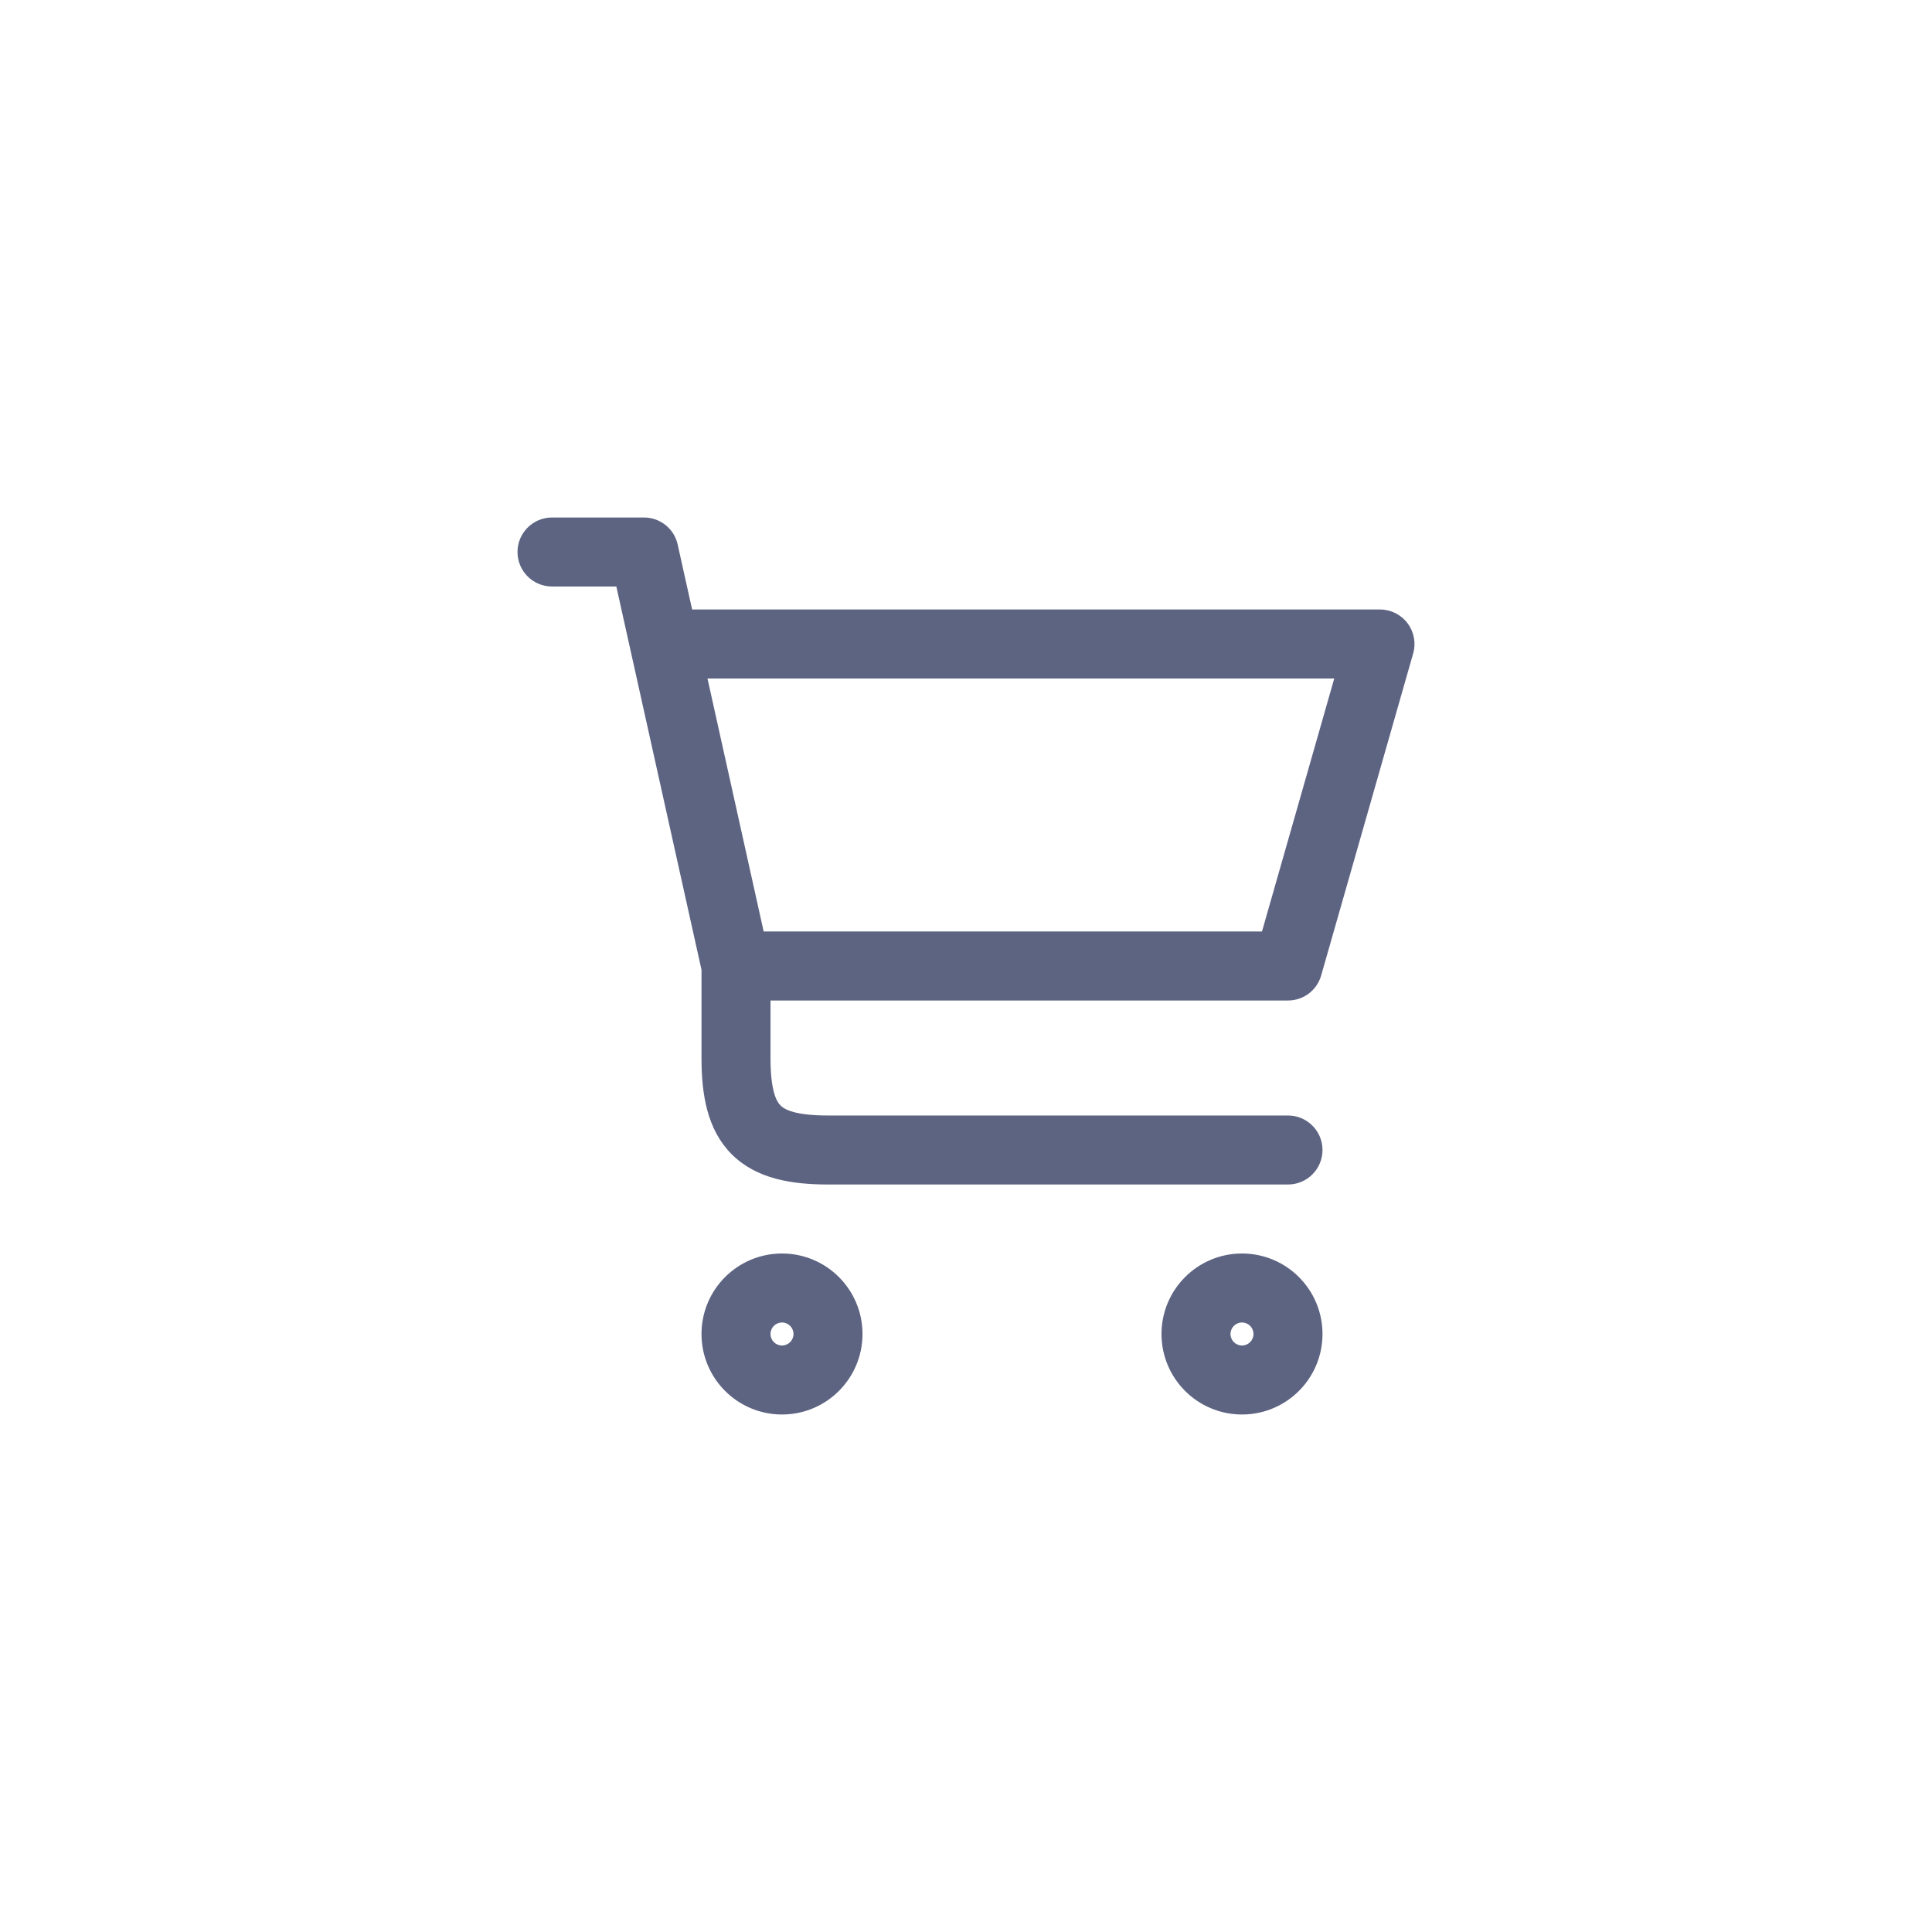<svg width="84" height="84" viewBox="0 0 84 84" fill="none" xmlns="http://www.w3.org/2000/svg">
<path fill-rule="evenodd" clip-rule="evenodd" d="M22.5 24C22.5 23.172 23.172 22.5 24 22.5H28C28.703 22.5 29.312 22.988 29.464 23.675L30.092 26.5H60C60.471 26.5 60.914 26.721 61.197 27.097C61.481 27.473 61.572 27.959 61.442 28.412L57.442 42.412C57.258 43.056 56.67 43.5 56 43.5H33.5L33.5 46C33.5 47.417 33.755 47.884 33.936 48.064C34.116 48.245 34.583 48.5 36 48.5H56C56.828 48.5 57.5 49.172 57.5 50C57.5 50.828 56.828 51.5 56 51.5H36C34.417 51.5 32.884 51.255 31.814 50.186C30.744 49.116 30.5 47.583 30.5 46L30.5 42.165L26.797 25.5H24C23.172 25.5 22.5 24.828 22.5 24ZM33.203 40.5H54.869L58.011 29.5H30.76L33.203 40.5ZM34 57.5C33.724 57.5 33.5 57.724 33.5 58C33.5 58.276 33.724 58.5 34 58.5C34.276 58.5 34.5 58.276 34.5 58C34.5 57.724 34.276 57.5 34 57.5ZM30.5 58C30.5 56.067 32.067 54.5 34 54.5C35.933 54.5 37.5 56.067 37.5 58C37.5 59.933 35.933 61.5 34 61.5C32.067 61.5 30.5 59.933 30.5 58ZM54 57.5C53.724 57.5 53.5 57.724 53.5 58C53.5 58.276 53.724 58.5 54 58.5C54.276 58.5 54.5 58.276 54.5 58C54.5 57.724 54.276 57.5 54 57.5ZM50.5 58C50.5 56.067 52.067 54.5 54 54.5C55.933 54.5 57.5 56.067 57.5 58C57.5 59.933 55.933 61.5 54 61.5C52.067 61.5 50.5 59.933 50.5 58Z" fill="#5D6482"/>
</svg>
